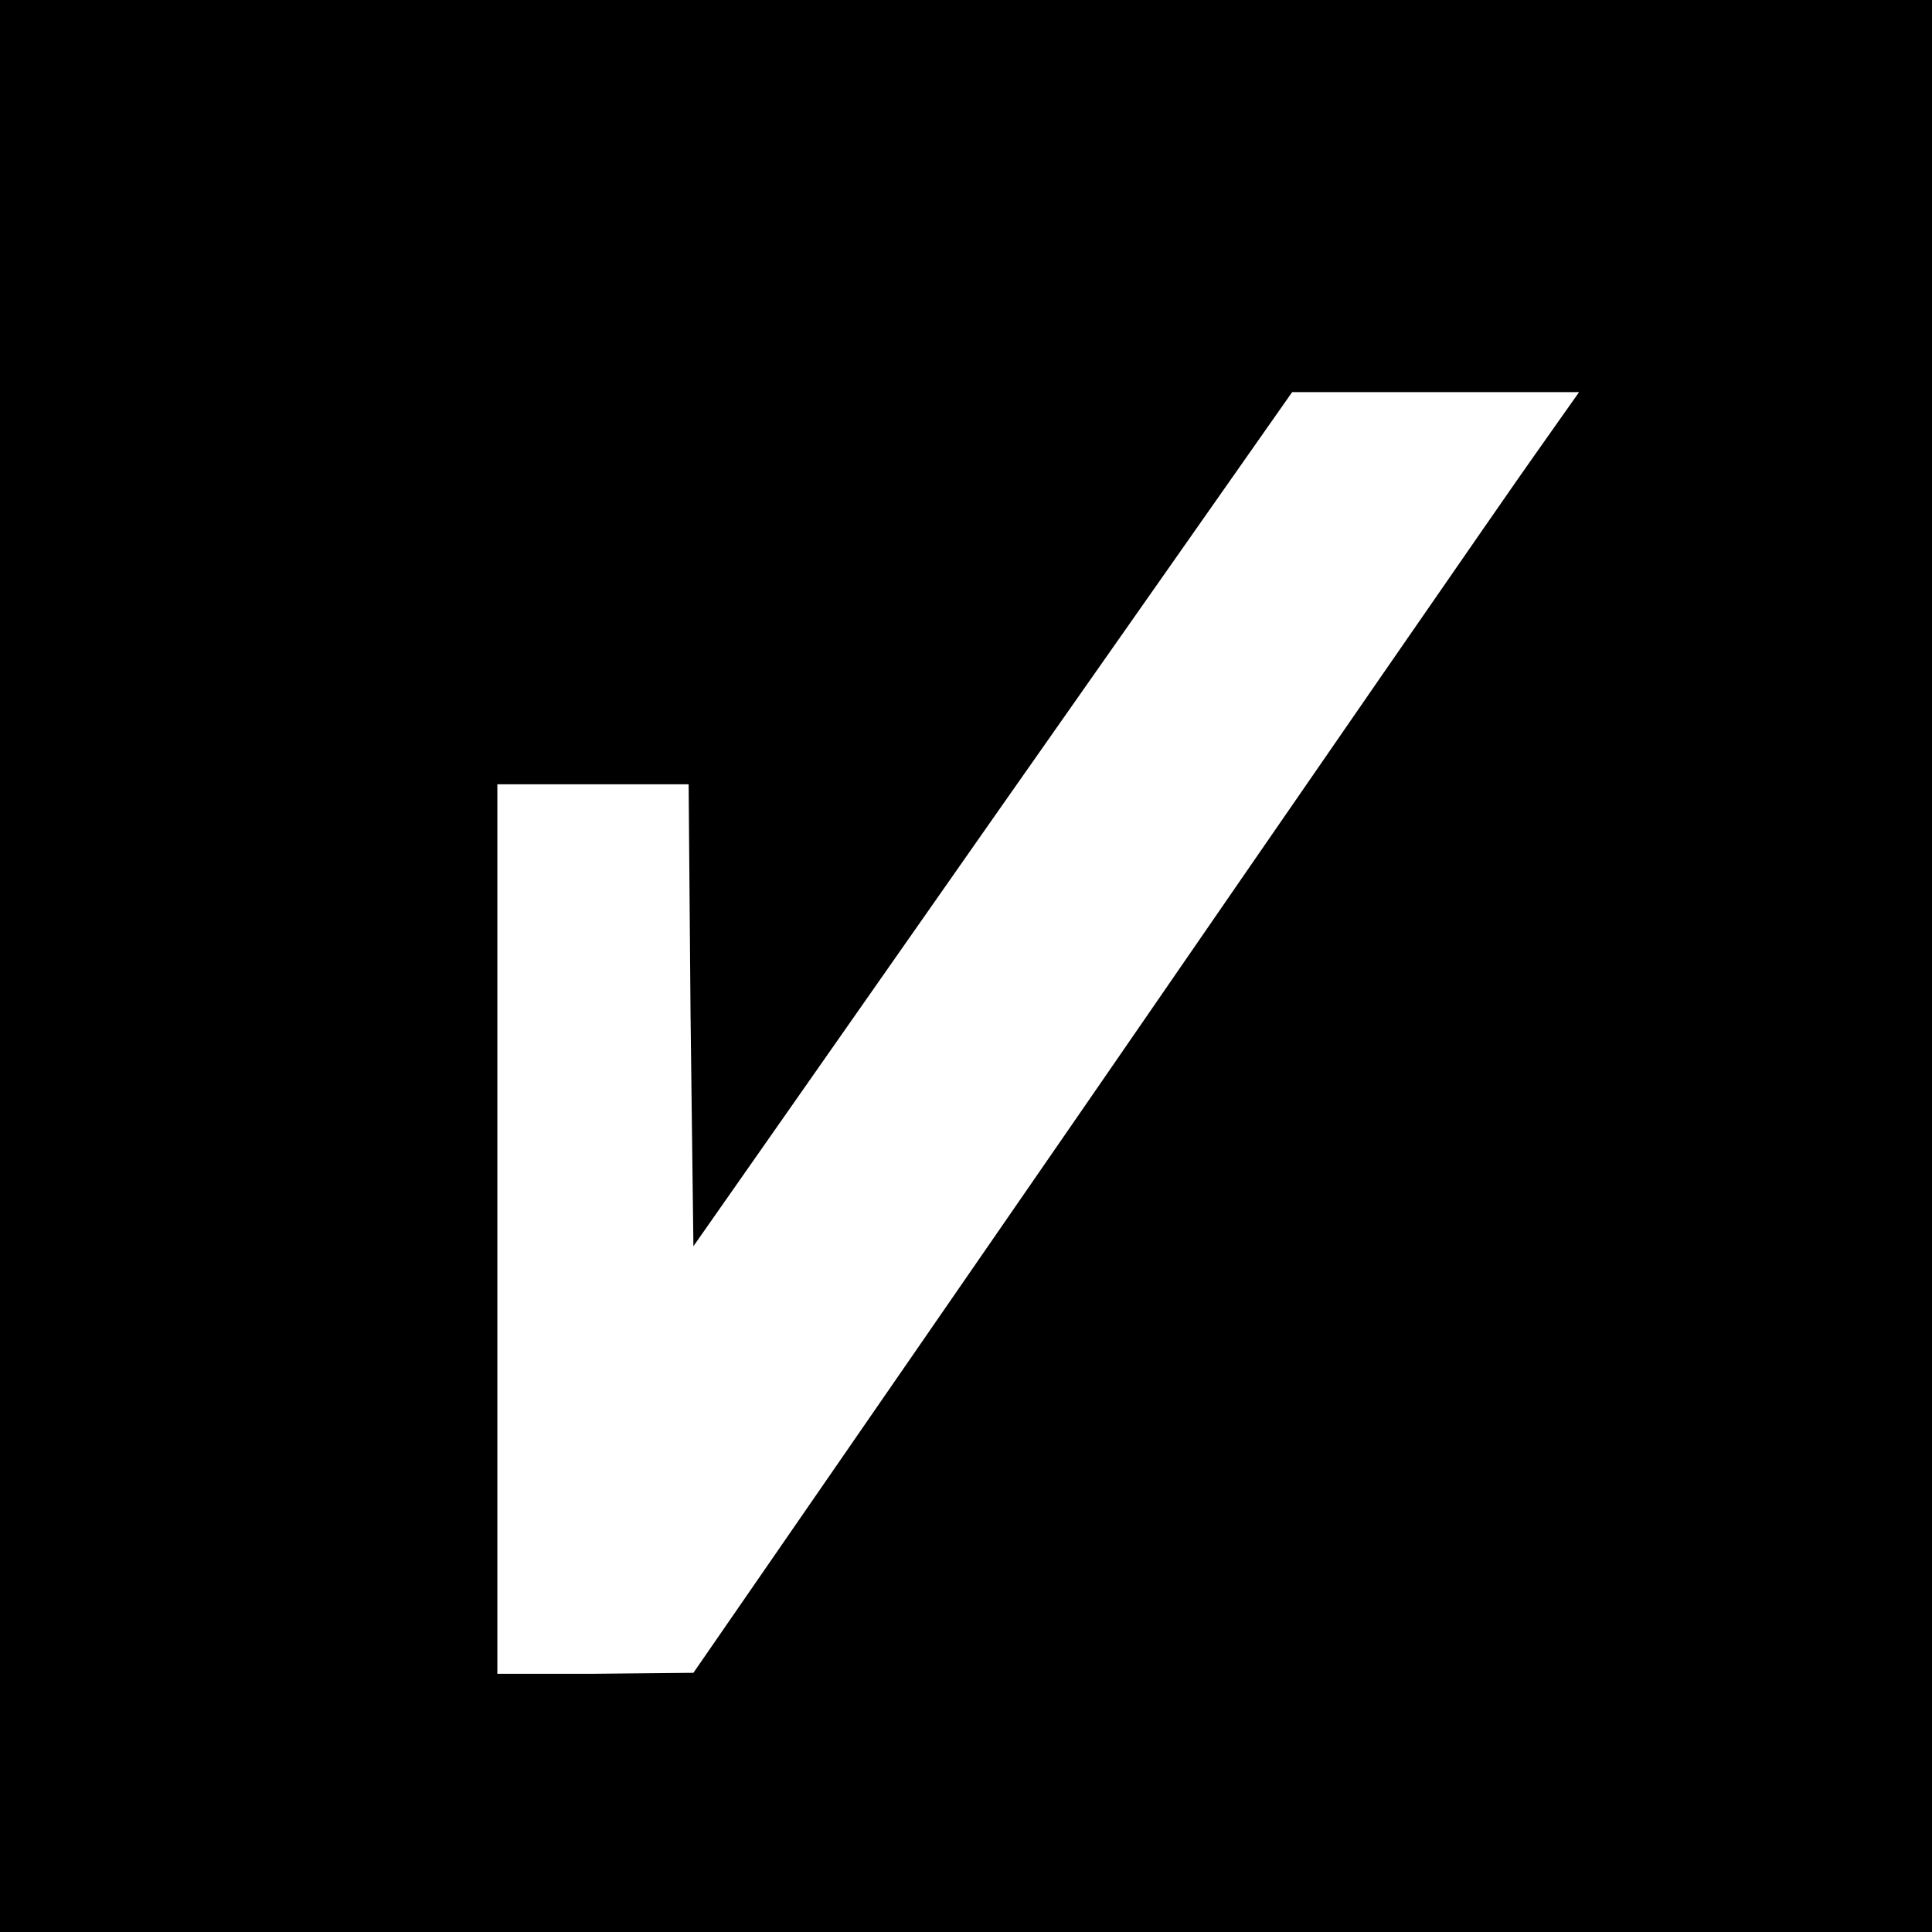 <?xml version="1.0" standalone="no"?>
<!DOCTYPE svg PUBLIC "-//W3C//DTD SVG 20010904//EN"
 "http://www.w3.org/TR/2001/REC-SVG-20010904/DTD/svg10.dtd">
<svg version="1.0" xmlns="http://www.w3.org/2000/svg"
 width="202pt" height="202pt" viewBox="0 0 202 202"
 preserveAspectRatio="xMidYMid meet">
<g transform="translate(0,202) scale(0.1,-0.1)"
fill="#000000" stroke="none">
<path d="M0 1010 l0 -1010 1010 0 1010 0 0 1010 0 1010 -1010 0 -1010 0 0
-1010z m1603 532 c-27 -38 -235 -339 -463 -670 l-415 -601 -102 -1 -103 0 0
465 0 465 100 0 100 0 2 -241 3 -242 313 447 313 446 150 0 150 0 -48 -68z"/>
</g>
</svg>
